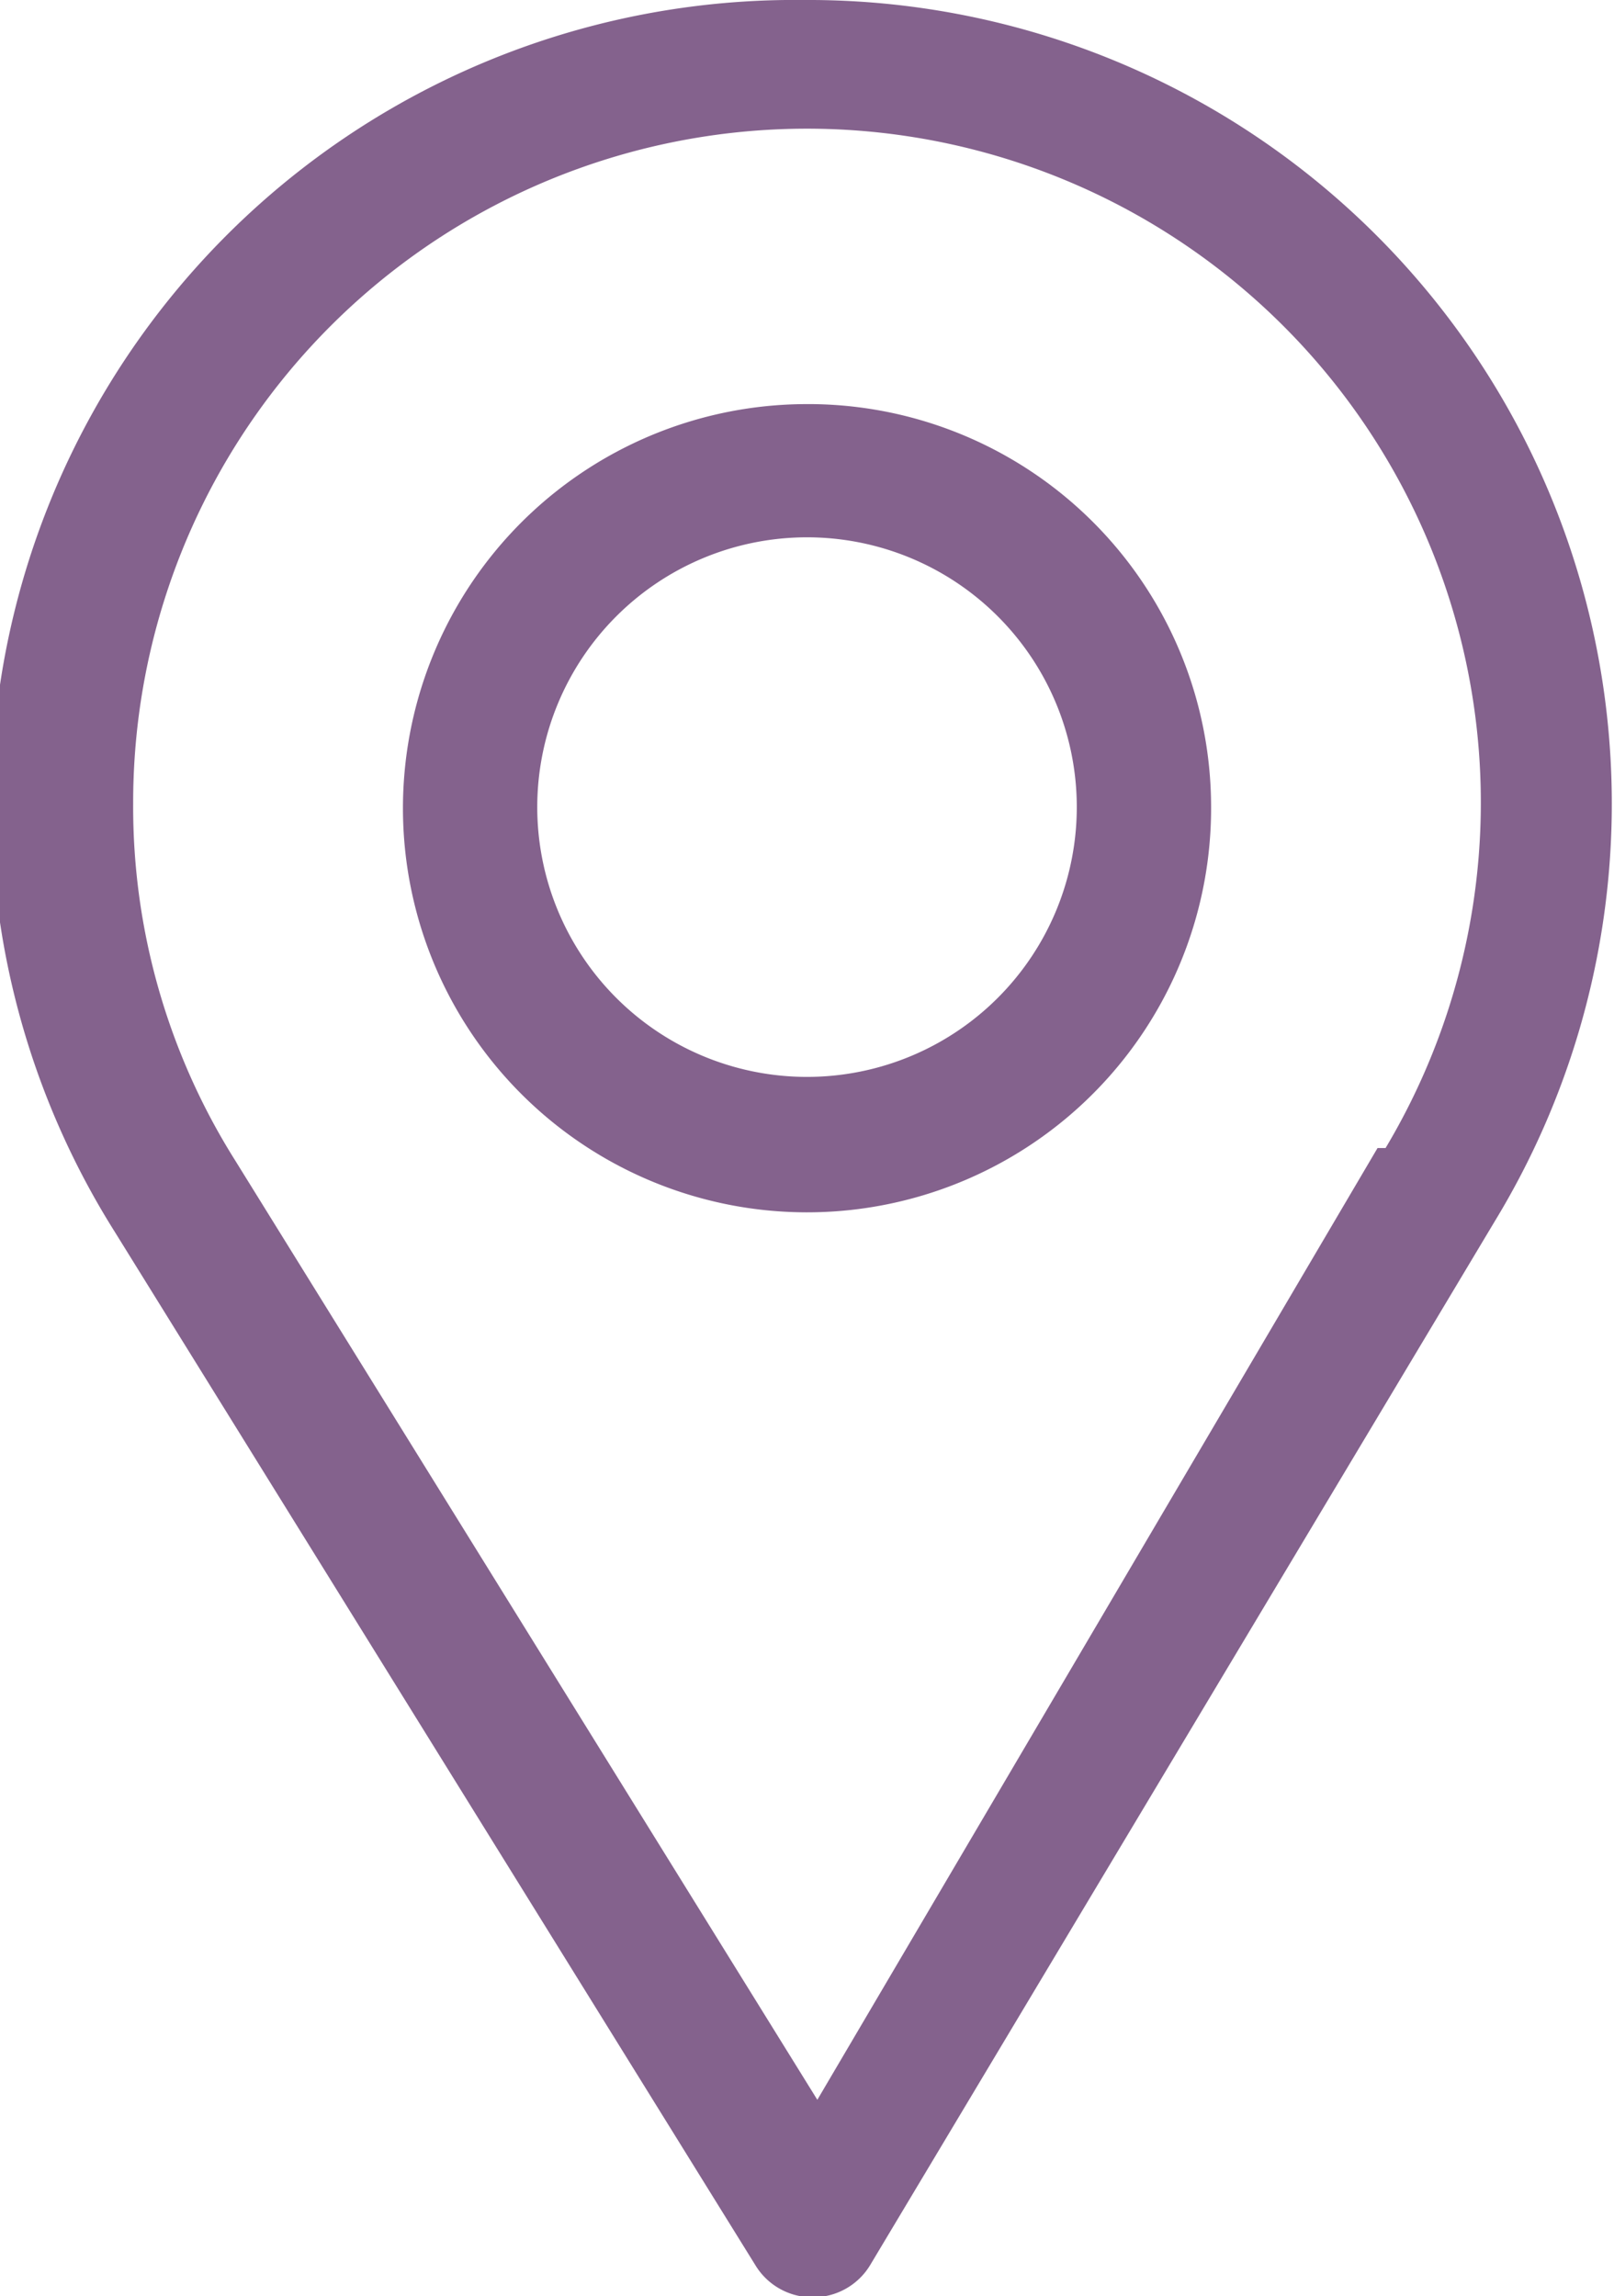<svg xmlns="http://www.w3.org/2000/svg" viewBox="0 0 14.06 20"><defs><style>.cls-1{fill:#84628d;}</style></defs><title>map-ico</title><g id="Layer_2" data-name="Layer 2"><g id="Layer_2-2" data-name="Layer 2"><path class="cls-1" d="M7,0a7,7,0,0,0-6,10.73l5.58,9a.58.58,0,0,0,.5.28h0a.58.58,0,0,0,.5-.28l5.44-9.09A7,7,0,0,0,7,0Zm5,10L7.12,18.29,2.05,10.11A5.78,5.78,0,0,1,1.16,7a5.87,5.87,0,1,1,10.91,3Z"/><path class="cls-1" d="M7,3.52A3.52,3.52,0,1,0,10.55,7,3.51,3.51,0,0,0,7,3.52ZM7,9.38A2.35,2.35,0,1,1,9.38,7,2.35,2.35,0,0,1,7,9.38Z"/></g></g></svg>